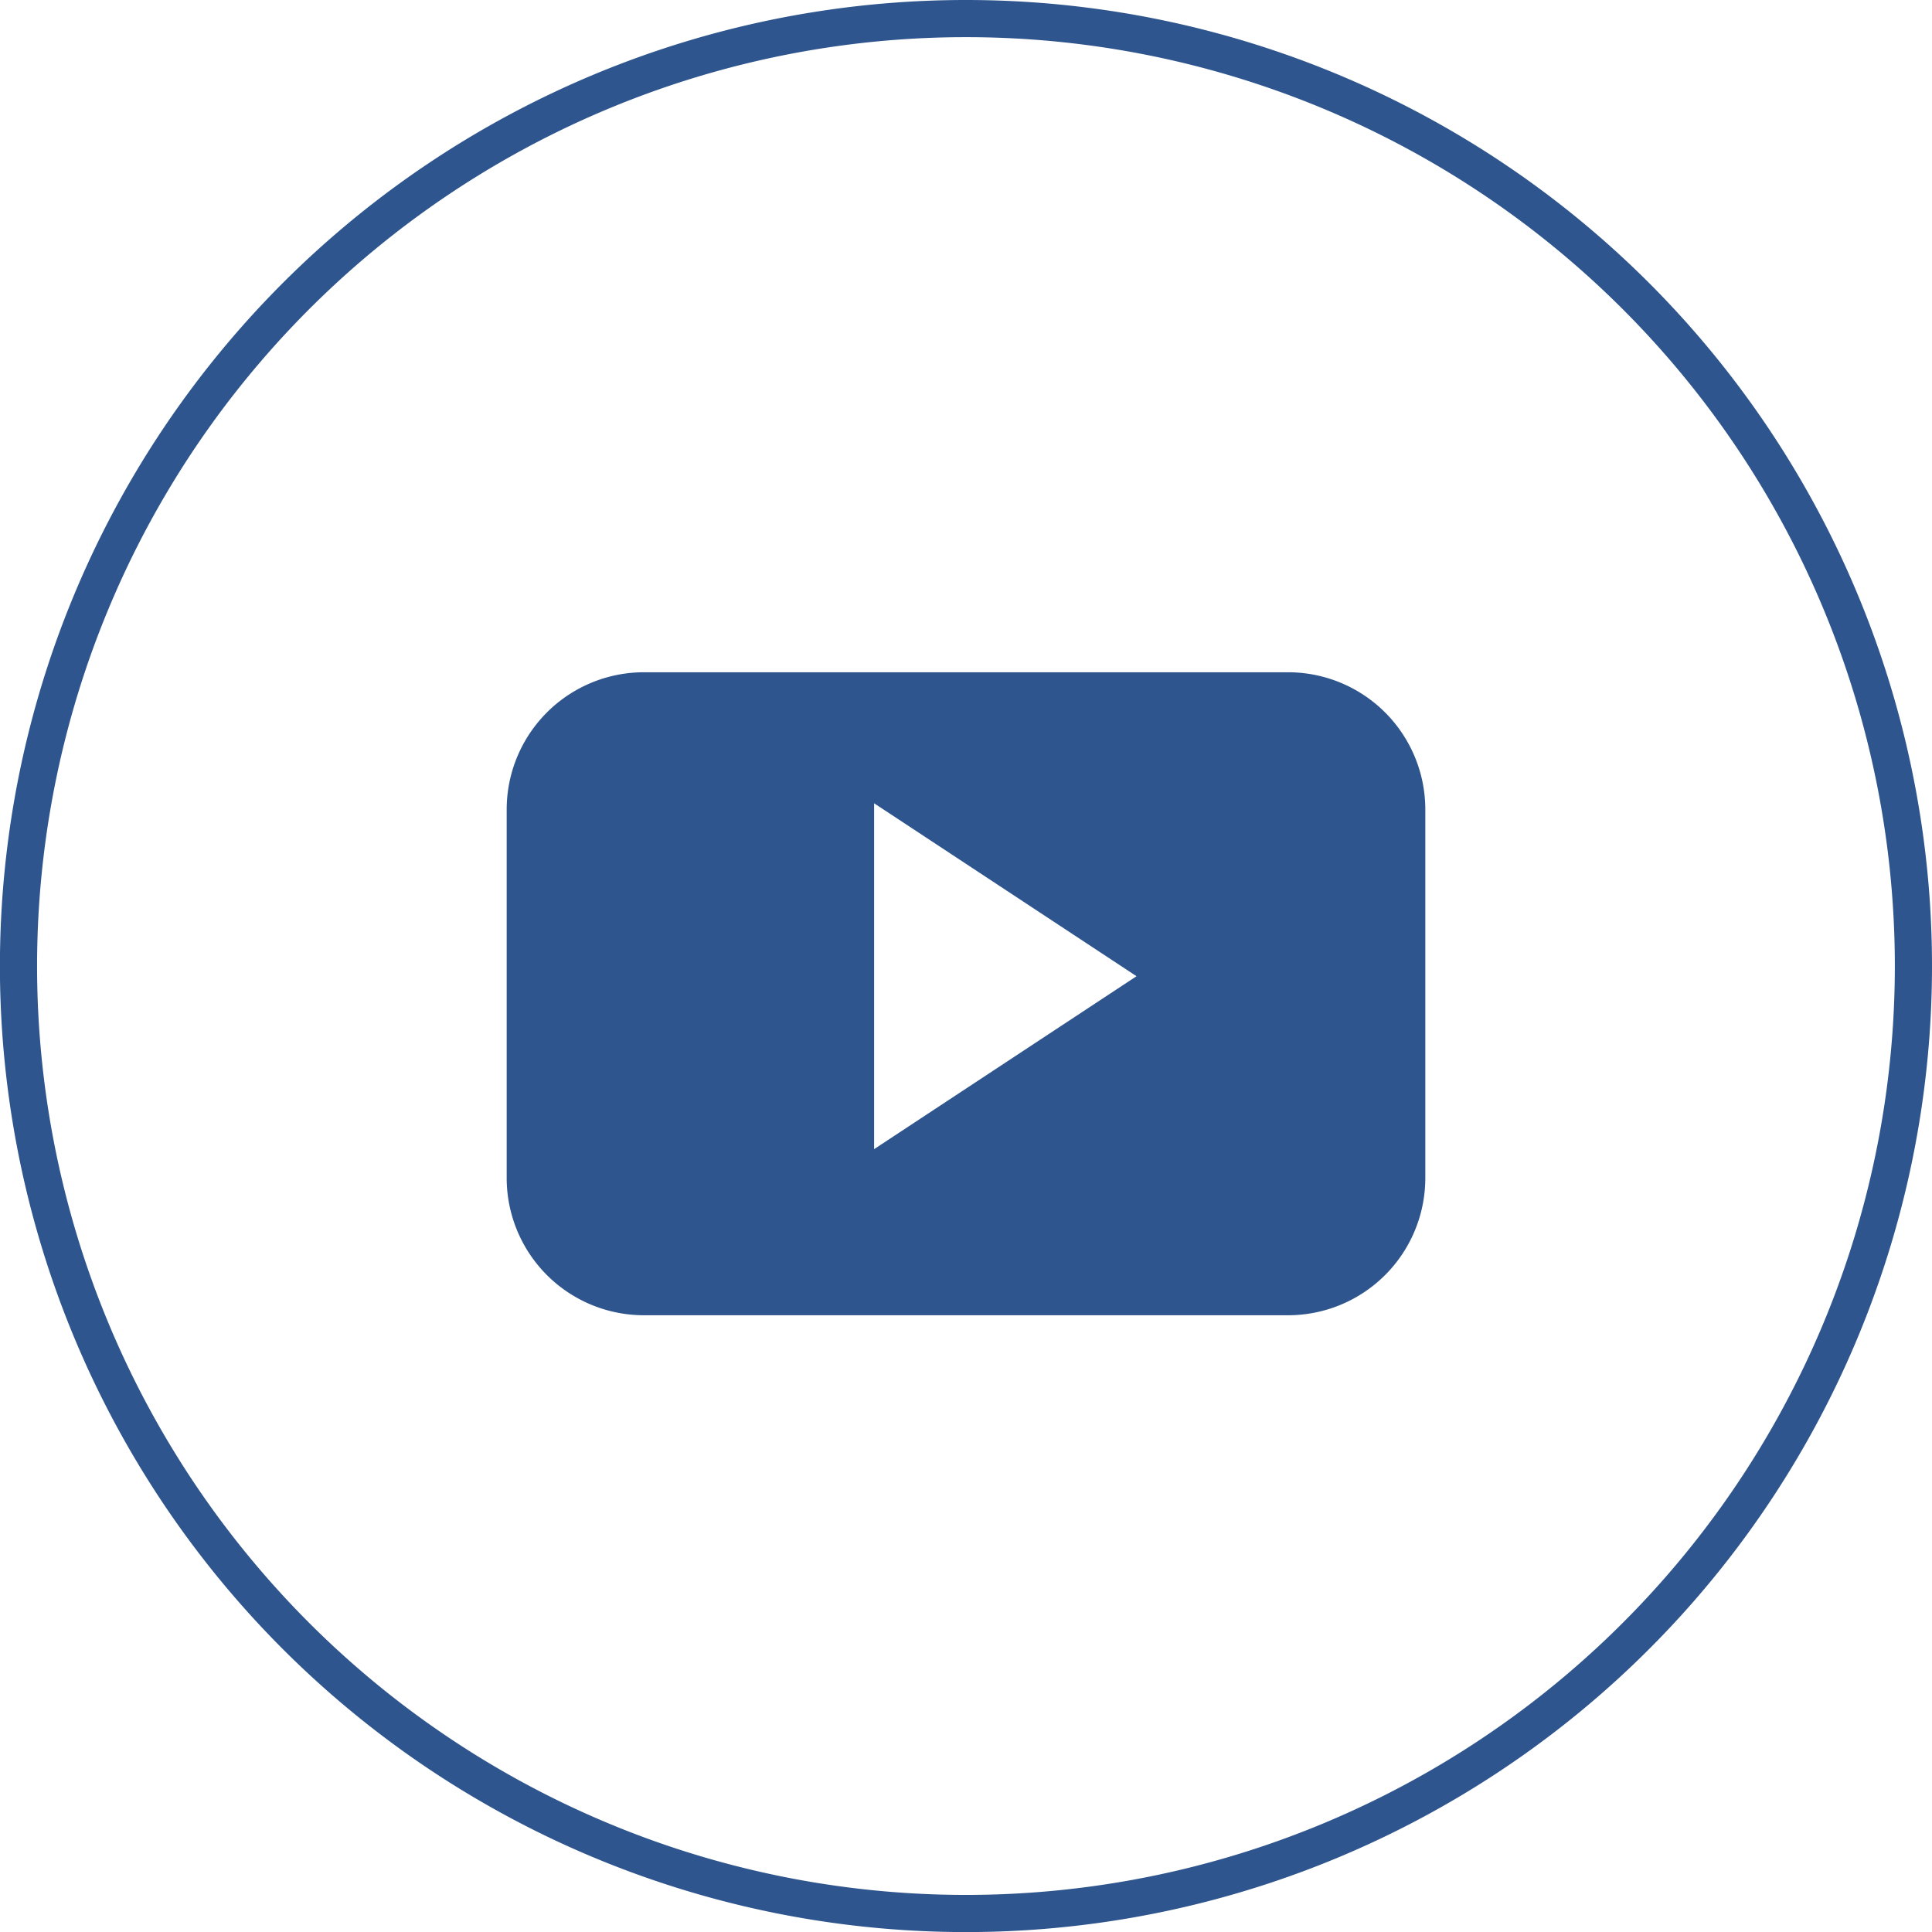 <svg xmlns="http://www.w3.org/2000/svg" viewBox="0 0 25.997 25.997"><title>Asset 5</title><g id="Layer_2" data-name="Layer 2"><g id="Layer_3" data-name="Layer 3"><path d="M12.999.25A12.749,12.749,0,1,0,25.747,12.999,12.749,12.749,0,0,0,12.999.25Z" style="fill:none;stroke:#2e558d;stroke-miterlimit:10;stroke-width:0.5px"/><path d="M17.331,9.046H8.666a1.847,1.847,0,0,0-1.848,1.848v4.956a1.847,1.847,0,0,0,1.848,1.848h8.665a1.847,1.847,0,0,0,1.848-1.848V10.895A1.847,1.847,0,0,0,17.331,9.046Zm-5.569,6.417V10.809l3.531,2.327Z" style="fill:#2e558d"/></g></g></svg>